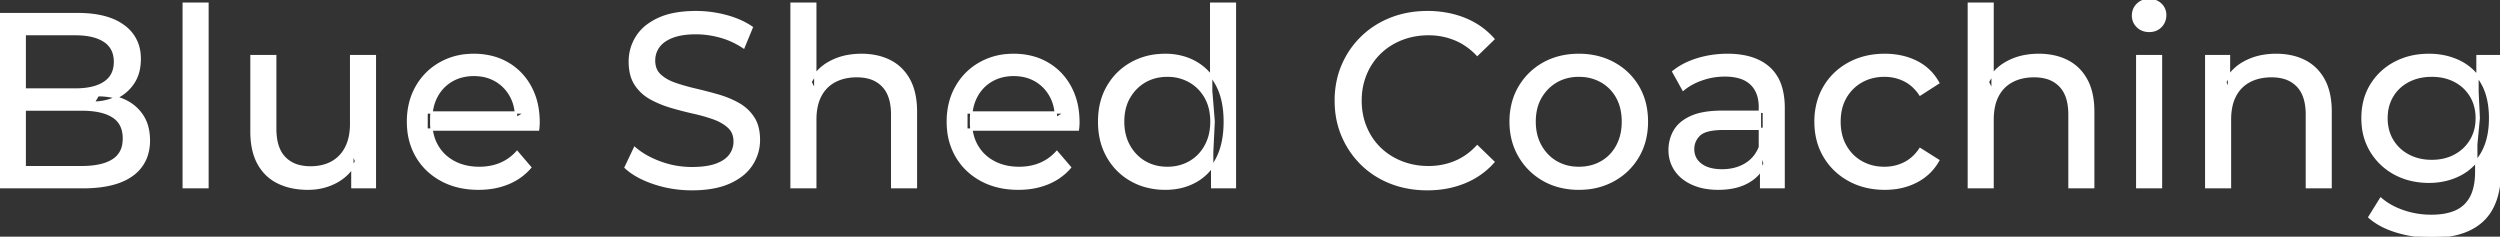 <svg width="1011.001" height="95.7" viewBox="0 0 1011.001 95.7" xmlns="http://www.w3.org/2000/svg"><rect x="0" y="0" width="1011.001" height="95.7" fill="#333333" stroke="none"/><g id="svgGroup" stroke-linecap="round" fill-rule="evenodd" font-size="9pt" stroke="#ffffff" stroke-width="0.25mm" fill="#ffffff" style="stroke:#ffffff;stroke-width:0.25mm;fill:#ffffff"><path d="M 217.6 52.4 L 172.5 52.4 L 172.5 45.5 L 212.6 45.5 L 208.7 47.9 Q 208.8 42.8 206.6 38.8 Q 204.4 34.8 200.55 32.55 A 16.407 16.407 0 0 0 194.37 30.478 A 20.958 20.958 0 0 0 191.6 30.3 A 18.951 18.951 0 0 0 186.357 31.002 A 16.245 16.245 0 0 0 182.7 32.55 Q 178.8 34.8 176.6 38.85 Q 174.4 42.9 174.4 48.1 L 174.4 49.7 A 19.574 19.574 0 0 0 175.208 55.408 A 17.088 17.088 0 0 0 176.85 59.15 Q 179.3 63.3 183.7 65.6 Q 188.1 67.9 193.8 67.9 A 23.904 23.904 0 0 0 199.016 67.351 A 20.04 20.04 0 0 0 202.35 66.3 Q 206.2 64.7 209.1 61.5 L 214.4 67.7 Q 210.8 71.9 205.45 74.1 A 29.254 29.254 0 0 1 197.503 76.085 A 36.365 36.365 0 0 1 193.5 76.3 Q 185 76.3 178.55 72.8 Q 172.1 69.3 168.55 63.2 A 26.235 26.235 0 0 1 165.171 52.578 A 32.734 32.734 0 0 1 165 49.2 A 30.8 30.8 0 0 1 165.974 41.315 A 25.671 25.671 0 0 1 168.45 35.2 Q 171.9 29.1 177.95 25.65 A 26.427 26.427 0 0 1 189.263 22.285 A 31.98 31.98 0 0 1 191.6 22.2 A 29.623 29.623 0 0 1 199.168 23.132 A 24.537 24.537 0 0 1 205.2 25.6 Q 211.1 29 214.45 35.15 A 27.193 27.193 0 0 1 217.404 44.105 A 35.51 35.51 0 0 1 217.8 49.5 Q 217.8 49.913 217.776 50.42 A 30.412 30.412 0 0 1 217.75 50.9 A 20.408 20.408 0 0 1 217.668 51.861 A 16.896 16.896 0 0 1 217.6 52.4 Z M 435.9 52.4 L 390.8 52.4 L 390.8 45.5 L 430.9 45.5 L 427 47.9 Q 427.1 42.8 424.9 38.8 Q 422.7 34.8 418.85 32.55 A 16.407 16.407 0 0 0 412.67 30.478 A 20.958 20.958 0 0 0 409.9 30.3 A 18.951 18.951 0 0 0 404.657 31.002 A 16.245 16.245 0 0 0 401 32.55 Q 397.1 34.8 394.9 38.85 Q 392.7 42.9 392.7 48.1 L 392.7 49.7 A 19.574 19.574 0 0 0 393.508 55.408 A 17.088 17.088 0 0 0 395.15 59.15 Q 397.6 63.3 402 65.6 Q 406.4 67.9 412.1 67.9 A 23.904 23.904 0 0 0 417.316 67.351 A 20.04 20.04 0 0 0 420.65 66.3 Q 424.5 64.7 427.4 61.5 L 432.7 67.7 Q 429.1 71.9 423.75 74.1 A 29.254 29.254 0 0 1 415.803 76.085 A 36.365 36.365 0 0 1 411.8 76.3 Q 403.3 76.3 396.85 72.8 Q 390.4 69.3 386.85 63.2 A 26.235 26.235 0 0 1 383.471 52.578 A 32.734 32.734 0 0 1 383.3 49.2 A 30.8 30.8 0 0 1 384.274 41.315 A 25.671 25.671 0 0 1 386.75 35.2 Q 390.2 29.1 396.25 25.65 A 26.427 26.427 0 0 1 407.563 22.285 A 31.98 31.98 0 0 1 409.9 22.2 A 29.623 29.623 0 0 1 417.468 23.132 A 24.537 24.537 0 0 1 423.5 25.6 Q 429.4 29 432.75 35.15 A 27.193 27.193 0 0 1 435.704 44.105 A 35.51 35.51 0 0 1 436.1 49.5 Q 436.1 49.913 436.076 50.42 A 30.412 30.412 0 0 1 436.05 50.9 A 20.408 20.408 0 0 1 435.968 51.861 A 16.896 16.896 0 0 1 435.9 52.4 Z M 253 67.7 L 256.7 59.9 A 27.842 27.842 0 0 0 261.551 63.269 Q 263.906 64.576 266.718 65.632 A 45.979 45.979 0 0 0 266.9 65.7 Q 273.1 68 279.8 68 A 43.567 43.567 0 0 0 283.722 67.835 Q 285.627 67.662 287.237 67.309 A 18.754 18.754 0 0 0 289.7 66.6 Q 292.73 65.484 294.488 63.7 A 8.64 8.64 0 0 0 295.3 62.75 Q 297.1 60.3 297.1 57.2 A 8.945 8.945 0 0 0 296.72 54.53 A 7.122 7.122 0 0 0 294.75 51.4 Q 292.469 49.265 288.869 47.93 A 24.656 24.656 0 0 0 288.65 47.85 A 62.293 62.293 0 0 0 283.801 46.335 A 77.48 77.48 0 0 0 280.4 45.5 Q 275.9 44.5 271.35 43.15 Q 266.8 41.8 263.05 39.7 Q 259.3 37.6 257 34.05 Q 254.987 30.944 254.736 26.268 A 25.468 25.468 0 0 1 254.7 24.9 Q 254.7 19.5 257.55 14.95 A 17.59 17.59 0 0 1 262.175 10.073 A 24.573 24.573 0 0 1 266.35 7.65 A 26.948 26.948 0 0 1 271.949 5.819 Q 274.726 5.216 277.972 5.009 A 55.374 55.374 0 0 1 281.5 4.9 Q 287.6 4.9 293.6 6.5 A 37.78 37.78 0 0 1 299.523 8.595 A 29.942 29.942 0 0 1 304 11.1 L 300.7 19.1 Q 296.2 16.1 291.2 14.75 A 38.907 38.907 0 0 0 284.467 13.532 A 33.83 33.83 0 0 0 281.5 13.4 Q 277.135 13.4 273.92 14.221 A 17.691 17.691 0 0 0 271.8 14.9 A 16.236 16.236 0 0 0 269.334 16.108 Q 268.015 16.908 267.076 17.894 A 8.663 8.663 0 0 0 266.25 18.9 Q 264.5 21.4 264.5 24.5 A 9.419 9.419 0 0 0 264.844 27.113 A 7.115 7.115 0 0 0 266.85 30.4 A 14.645 14.645 0 0 0 269.839 32.537 Q 271.249 33.311 272.947 33.899 A 47.069 47.069 0 0 0 272.95 33.9 A 75.128 75.128 0 0 0 277.668 35.356 A 94.322 94.322 0 0 0 281.2 36.25 Q 285.7 37.3 290.25 38.6 Q 294.8 39.9 298.55 42 Q 302.3 44.1 304.6 47.6 Q 306.9 51.1 306.9 56.6 Q 306.9 61.9 304 66.45 A 17.659 17.659 0 0 1 299.446 71.219 A 24.933 24.933 0 0 1 295.05 73.75 Q 290.063 76.017 282.937 76.415 A 56.225 56.225 0 0 1 279.8 76.5 Q 271.8 76.5 264.5 74.05 Q 258.626 72.079 254.759 69.168 A 22.208 22.208 0 0 1 253 67.7 Z M 329.7 75.7 L 320.1 75.7 L 320.1 1.5 L 329.7 1.5 L 329.7 37 L 327.8 33.2 A 18.37 18.37 0 0 1 335.632 25.192 A 22.304 22.304 0 0 1 335.8 25.1 A 24.103 24.103 0 0 1 343.637 22.547 A 31.596 31.596 0 0 1 348.4 22.2 A 28.681 28.681 0 0 1 354.423 22.806 A 22.401 22.401 0 0 1 359.85 24.7 Q 364.8 27.2 367.6 32.3 Q 370.005 36.681 370.344 43.053 A 40.392 40.392 0 0 1 370.4 45.2 L 370.4 75.7 L 360.8 75.7 L 360.8 46.3 A 25.194 25.194 0 0 0 360.443 41.91 Q 360.021 39.53 359.1 37.655 A 11.609 11.609 0 0 0 357.05 34.7 A 12.249 12.249 0 0 0 350.996 31.305 Q 348.945 30.8 346.5 30.8 A 21.974 21.974 0 0 0 342.004 31.24 A 16.755 16.755 0 0 0 337.6 32.8 Q 333.8 34.8 331.75 38.7 A 16.742 16.742 0 0 0 330.245 42.924 Q 329.7 45.41 329.7 48.4 L 329.7 75.7 Z M 805.8 75.7 L 796.2 75.7 L 796.2 1.5 L 805.8 1.5 L 805.8 37 L 803.9 33.2 A 18.37 18.37 0 0 1 811.732 25.192 A 22.304 22.304 0 0 1 811.9 25.1 A 24.103 24.103 0 0 1 819.737 22.547 A 31.596 31.596 0 0 1 824.5 22.2 A 28.681 28.681 0 0 1 830.523 22.806 A 22.401 22.401 0 0 1 835.95 24.7 Q 840.9 27.2 843.7 32.3 Q 846.105 36.681 846.444 43.053 A 40.392 40.392 0 0 1 846.5 45.2 L 846.5 75.7 L 836.9 75.7 L 836.9 46.3 A 25.194 25.194 0 0 0 836.543 41.91 Q 836.121 39.53 835.2 37.655 A 11.609 11.609 0 0 0 833.15 34.7 A 12.249 12.249 0 0 0 827.096 31.305 Q 825.045 30.8 822.6 30.8 A 21.974 21.974 0 0 0 818.104 31.24 A 16.755 16.755 0 0 0 813.7 32.8 Q 809.9 34.8 807.85 38.7 A 16.742 16.742 0 0 0 806.345 42.924 Q 805.8 45.41 805.8 48.4 L 805.8 75.7 Z M 603.9 15.8 L 597.4 22.1 A 26.705 26.705 0 0 0 590.912 17.05 A 24.602 24.602 0 0 0 588.4 15.85 A 27.886 27.886 0 0 0 577.878 13.801 A 31.612 31.612 0 0 0 577.7 13.8 A 30.61 30.61 0 0 0 569.823 14.789 A 27.448 27.448 0 0 0 566.75 15.8 Q 561.7 17.8 558 21.4 Q 554.3 25 552.25 29.95 A 27.309 27.309 0 0 0 550.241 39.086 A 31.85 31.85 0 0 0 550.2 40.7 Q 550.2 46.5 552.25 51.45 Q 554.3 56.4 558 60 Q 561.7 63.6 566.75 65.6 A 28.858 28.858 0 0 0 575.877 67.552 A 33.689 33.689 0 0 0 577.7 67.6 A 28.015 28.015 0 0 0 587.93 65.738 A 26.969 26.969 0 0 0 588.4 65.55 A 24.864 24.864 0 0 0 596.126 60.489 A 29.346 29.346 0 0 0 597.4 59.2 L 603.9 65.5 Q 599.1 70.9 592.25 73.7 A 37.994 37.994 0 0 1 580.846 76.357 A 45.512 45.512 0 0 1 577.2 76.5 Q 569.2 76.5 562.45 73.85 Q 555.7 71.2 550.75 66.35 Q 545.8 61.5 543 55 A 34.657 34.657 0 0 1 540.316 43.815 A 41.385 41.385 0 0 1 540.2 40.7 A 37.816 37.816 0 0 1 541.349 31.24 A 33.027 33.027 0 0 1 543 26.4 Q 545.8 19.9 550.8 15.05 Q 555.8 10.2 562.55 7.55 Q 569.3 4.9 577.3 4.9 A 41.814 41.814 0 0 1 587.393 6.085 A 36.765 36.765 0 0 1 592.25 7.65 Q 599.1 10.4 603.9 15.8 Z M 901.8 75.7 L 892.2 75.7 L 892.2 22.7 L 901.4 22.7 L 901.4 37 L 899.9 33.2 A 18.37 18.37 0 0 1 907.732 25.192 A 22.304 22.304 0 0 1 907.9 25.1 A 24.103 24.103 0 0 1 915.737 22.547 A 31.596 31.596 0 0 1 920.5 22.2 A 28.681 28.681 0 0 1 926.523 22.806 A 22.401 22.401 0 0 1 931.95 24.7 Q 936.9 27.2 939.7 32.3 Q 942.105 36.681 942.444 43.053 A 40.392 40.392 0 0 1 942.5 45.2 L 942.5 75.7 L 932.9 75.7 L 932.9 46.3 A 25.194 25.194 0 0 0 932.543 41.91 Q 932.121 39.53 931.2 37.655 A 11.609 11.609 0 0 0 929.15 34.7 A 12.249 12.249 0 0 0 923.096 31.305 Q 921.045 30.8 918.6 30.8 A 21.974 21.974 0 0 0 914.104 31.24 A 16.755 16.755 0 0 0 909.7 32.8 Q 905.9 34.8 903.85 38.7 A 16.742 16.742 0 0 0 902.345 42.924 Q 901.8 45.41 901.8 48.4 L 901.8 75.7 Z M 101.7 53.2 L 101.7 22.7 L 111.3 22.7 L 111.3 52.1 A 25.835 25.835 0 0 0 111.648 56.491 Q 112.056 58.853 112.943 60.717 A 11.588 11.588 0 0 0 115.05 63.8 A 12.249 12.249 0 0 0 121.104 67.196 Q 123.155 67.7 125.6 67.7 Q 130.6 67.7 134.3 65.65 Q 138 63.6 140 59.65 A 17.769 17.769 0 0 0 141.561 54.988 Q 141.959 52.937 141.996 50.589 A 30.758 30.758 0 0 0 142 50.1 L 142 22.7 L 151.6 22.7 L 151.6 75.7 L 142.5 75.7 L 142.5 61.4 L 144 65.2 Q 141.4 70.5 136.2 73.4 A 23.055 23.055 0 0 1 126.5 76.23 A 27.853 27.853 0 0 1 124.5 76.3 A 31.474 31.474 0 0 1 118.488 75.751 A 24.038 24.038 0 0 1 112.55 73.8 Q 107.4 71.3 104.55 66.15 Q 102.067 61.664 101.747 55.167 A 39.987 39.987 0 0 1 101.7 53.2 Z M 33.4 75.7 L 0 75.7 L 0 5.7 L 31.4 5.7 Q 39.341 5.7 44.87 7.789 A 20.831 20.831 0 0 1 50 10.55 A 15.39 15.39 0 0 1 56.395 21.725 A 20.097 20.097 0 0 1 56.5 23.8 A 21.116 21.116 0 0 1 56.055 28.251 A 15.14 15.14 0 0 1 53.95 33.4 Q 51.4 37.3 47.1 39.4 Q 42.8 41.5 37.8 41.5 L 39.6 38.5 A 29.191 29.191 0 0 1 45.084 38.993 A 22.393 22.393 0 0 1 50.2 40.6 Q 54.8 42.7 57.5 46.75 A 15.595 15.595 0 0 1 59.754 52.247 A 22.079 22.079 0 0 1 60.2 56.8 A 19.186 19.186 0 0 1 59.251 62.981 A 15.744 15.744 0 0 1 53.45 70.75 Q 48.636 74.28 40.491 75.293 A 57.634 57.634 0 0 1 33.4 75.7 Z M 783.8 33.5 L 776.5 38.2 A 17.886 17.886 0 0 0 773.413 34.635 A 15.039 15.039 0 0 0 770.15 32.45 Q 766.4 30.6 762.1 30.6 A 20.162 20.162 0 0 0 756.598 31.328 A 17.399 17.399 0 0 0 752.8 32.9 Q 748.7 35.2 746.3 39.35 Q 743.9 43.5 743.9 49.2 A 22.793 22.793 0 0 0 744.427 54.215 A 17.555 17.555 0 0 0 746.3 59.1 Q 748.7 63.3 752.8 65.6 A 18.095 18.095 0 0 0 760.184 67.819 A 22.206 22.206 0 0 0 762.1 67.9 Q 766.4 67.9 770.15 66.05 A 15.612 15.612 0 0 0 775.263 61.962 A 19.49 19.49 0 0 0 776.5 60.3 L 783.8 64.9 Q 780.7 70.4 775.05 73.35 A 26.025 26.025 0 0 1 765.809 76.104 A 32.463 32.463 0 0 1 762.2 76.3 Q 754.1 76.3 747.75 72.8 Q 741.4 69.3 737.8 63.2 Q 734.2 57.1 734.2 49.2 A 29.587 29.587 0 0 1 735.216 41.315 A 25.071 25.071 0 0 1 737.8 35.2 Q 741.4 29.1 747.75 25.65 Q 754.1 22.2 762.2 22.2 A 31.147 31.147 0 0 1 769.413 23.005 A 25.6 25.6 0 0 1 775.05 25.05 Q 780.7 27.9 783.8 33.5 Z M 10 13.8 L 10 67.6 L 33 67.6 A 39.541 39.541 0 0 0 37.696 67.34 Q 40.014 67.062 41.917 66.487 A 15.21 15.21 0 0 0 45.7 64.8 A 9.151 9.151 0 0 0 49.945 58.138 A 14.153 14.153 0 0 0 50.1 56 A 13.312 13.312 0 0 0 49.67 52.51 A 8.986 8.986 0 0 0 45.7 47.1 A 15.266 15.266 0 0 0 41.852 45.394 Q 39.934 44.822 37.598 44.549 A 39.738 39.738 0 0 0 33 44.3 L 9.1 44.3 L 9.1 36.2 L 30.5 36.2 A 33.382 33.382 0 0 0 34.918 35.927 Q 37.165 35.626 39.011 34.994 A 14.171 14.171 0 0 0 42.3 33.4 Q 46.5 30.6 46.5 25 A 11.798 11.798 0 0 0 46.004 21.481 A 8.921 8.921 0 0 0 42.3 16.6 Q 39.191 14.528 34.219 13.989 A 34.604 34.604 0 0 0 30.5 13.8 L 10 13.8 Z M 958.2 87.8 L 962.8 80.4 Q 966.5 83.6 971.9 85.45 Q 977.3 87.3 983.2 87.3 Q 989.024 87.3 992.928 85.612 A 12.956 12.956 0 0 0 997 82.9 A 13.67 13.67 0 0 0 1000.221 77.584 Q 1000.958 75.443 1001.234 72.821 A 31.727 31.727 0 0 0 1001.4 69.5 L 1001.4 58.3 L 1002.4 47.8 L 1001.9 37.2 L 1001.9 22.7 L 1011 22.7 L 1011 68.5 A 44.337 44.337 0 0 1 1010.391 76.115 Q 1008.936 84.447 1004 89.1 Q 998.148 94.618 987.755 95.523 A 49.071 49.071 0 0 1 983.5 95.7 Q 976.2 95.7 969.35 93.65 Q 962.741 91.672 958.505 88.065 A 22.11 22.11 0 0 1 958.2 87.8 Z M 721.3 75.7 L 712.2 75.7 L 712.2 64.5 L 711.7 62.4 L 711.7 43.3 A 16.79 16.79 0 0 0 711.282 39.437 Q 710.569 36.421 708.642 34.346 A 10.596 10.596 0 0 0 708.15 33.85 A 11.125 11.125 0 0 0 704.042 31.446 Q 702.316 30.857 700.201 30.635 A 25.895 25.895 0 0 0 697.5 30.5 Q 692.8 30.5 688.3 32.05 A 26.853 26.853 0 0 0 684.032 33.928 A 20.968 20.968 0 0 0 680.7 36.2 L 676.7 29 A 27.191 27.191 0 0 1 683.115 25.197 A 33.816 33.816 0 0 1 686.55 23.95 Q 692.3 22.2 698.6 22.2 A 35.973 35.973 0 0 1 705.142 22.757 Q 711.413 23.919 715.4 27.5 A 16.577 16.577 0 0 1 720.068 34.907 Q 720.949 37.632 721.2 40.954 A 36.439 36.439 0 0 1 721.3 43.7 L 721.3 75.7 Z M 696.5 45.2 L 713.3 45.2 L 713.3 52.1 L 696.9 52.1 A 33.801 33.801 0 0 0 693.688 52.241 Q 690.541 52.543 688.661 53.491 A 5.98 5.98 0 0 0 687.2 54.5 A 8.038 8.038 0 0 0 685.213 57.424 A 7.947 7.947 0 0 0 684.7 60.3 A 7.892 7.892 0 0 0 685.359 63.566 Q 686.093 65.203 687.645 66.431 A 9.596 9.596 0 0 0 687.8 66.55 A 10.572 10.572 0 0 0 691.201 68.227 Q 693.457 68.9 696.4 68.9 Q 701.8 68.9 705.85 66.5 Q 709.9 64.1 711.7 59.5 L 713.6 66.1 A 14.63 14.63 0 0 1 707.985 72.879 A 18.623 18.623 0 0 1 706.9 73.55 Q 702.629 75.997 696.379 76.267 A 36.629 36.629 0 0 1 694.8 76.3 A 29.483 29.483 0 0 1 689.587 75.861 A 21.944 21.944 0 0 1 684.45 74.3 Q 680 72.3 677.6 68.75 Q 675.2 65.2 675.2 60.7 A 15.524 15.524 0 0 1 676.282 54.874 A 14.759 14.759 0 0 1 677.25 52.9 A 12.271 12.271 0 0 1 680.489 49.321 Q 681.889 48.262 683.691 47.419 A 21.869 21.869 0 0 1 683.95 47.3 A 20.383 20.383 0 0 1 687.883 46.023 Q 691.555 45.2 696.5 45.2 Z M 630.508 75.313 A 31.21 31.21 0 0 0 638.5 76.3 A 33.712 33.712 0 0 0 641.404 76.177 A 27.596 27.596 0 0 0 652.65 72.8 Q 658.9 69.3 662.45 63.2 A 25.263 25.263 0 0 0 664.998 57.086 A 29.979 29.979 0 0 0 666 49.2 A 32.706 32.706 0 0 0 665.719 44.855 A 25.706 25.706 0 0 0 662.45 35.15 Q 658.9 29.1 652.65 25.65 A 26.793 26.793 0 0 0 646.865 23.292 A 31.073 31.073 0 0 0 638.5 22.2 Q 630.5 22.2 624.3 25.65 Q 618.1 29.1 614.5 35.2 A 25.071 25.071 0 0 0 611.916 41.315 A 29.587 29.587 0 0 0 610.9 49.2 Q 610.9 57 614.5 63.15 Q 618.1 69.3 624.3 72.8 A 26.145 26.145 0 0 0 630.508 75.313 Z M 83.9 75.7 L 74.3 75.7 L 74.3 1.5 L 83.9 1.5 L 83.9 75.7 Z M 499.4 75.7 L 490.2 75.7 L 490.2 61.4 L 490.8 49.1 L 489.8 36.8 L 489.8 1.5 L 499.4 1.5 L 499.4 75.7 Z M 463.16 75.225 A 29.831 29.831 0 0 0 471.3 76.3 Q 478.2 76.3 483.6 73.25 A 20.435 20.435 0 0 0 487.894 70.017 A 23.2 23.2 0 0 0 492.15 64.2 Q 495.3 58.2 495.3 49.2 A 46.743 46.743 0 0 0 495.246 46.93 Q 495.084 43.599 494.436 40.717 A 25.232 25.232 0 0 0 492.05 34.2 A 26.461 26.461 0 0 0 490.869 32.226 A 21.266 21.266 0 0 0 483.4 25.2 A 23.176 23.176 0 0 0 479.167 23.372 A 25.78 25.78 0 0 0 471.3 22.2 A 32.766 32.766 0 0 0 468.24 22.341 A 26.631 26.631 0 0 0 457.55 25.6 Q 451.5 29 448 35.05 Q 444.5 41.1 444.5 49.2 A 33.772 33.772 0 0 0 444.808 53.833 A 26.257 26.257 0 0 0 448 63.4 Q 451.5 69.5 457.55 72.9 A 25.619 25.619 0 0 0 463.16 75.225 Z M 974.265 72.5 A 31.183 31.183 0 0 0 982.3 73.5 Q 989.1 73.5 994.7 70.65 A 21.408 21.408 0 0 0 997.516 68.935 A 22.087 22.087 0 0 0 1003.65 62.1 Q 1005.744 58.538 1006.529 53.843 A 36.658 36.658 0 0 0 1007 47.8 A 42.71 42.71 0 0 0 1006.96 45.933 Q 1006.634 38.477 1003.65 33.4 A 25.206 25.206 0 0 0 1003.438 33.047 A 20.902 20.902 0 0 0 994.7 24.95 Q 989.1 22.2 982.3 22.2 A 34.324 34.324 0 0 0 978.553 22.4 A 27.633 27.633 0 0 0 968.55 25.4 Q 962.5 28.6 958.95 34.35 Q 955.4 40.1 955.4 47.8 A 30.219 30.219 0 0 0 955.57 51.039 A 24.157 24.157 0 0 0 958.95 61.2 Q 962.5 67 968.55 70.25 A 26.307 26.307 0 0 0 974.265 72.5 Z M 873.9 75.7 L 864.3 75.7 L 864.3 22.7 L 873.9 22.7 L 873.9 75.7 Z M 638.5 67.9 Q 643.6 67.9 647.65 65.6 Q 651.7 63.3 654 59.05 A 18.963 18.963 0 0 0 656.07 52.609 A 24.456 24.456 0 0 0 656.3 49.2 A 23.723 23.723 0 0 0 655.828 44.353 A 17.71 17.71 0 0 0 654 39.35 Q 651.7 35.2 647.65 32.9 A 17.758 17.758 0 0 0 640.068 30.656 A 21.591 21.591 0 0 0 638.5 30.6 A 19.347 19.347 0 0 0 633.111 31.328 A 16.718 16.718 0 0 0 629.4 32.9 Q 625.4 35.2 623 39.35 Q 620.6 43.5 620.6 49.2 Q 620.6 54.8 623 59.05 A 17.426 17.426 0 0 0 627.388 64.241 A 16.66 16.66 0 0 0 629.4 65.6 A 17.367 17.367 0 0 0 636.626 67.819 A 21.341 21.341 0 0 0 638.5 67.9 Z M 472.1 67.9 Q 477.1 67.9 481.15 65.6 Q 485.2 63.3 487.55 59.05 A 18.694 18.694 0 0 0 489.671 52.569 A 23.974 23.974 0 0 0 489.9 49.2 A 23.236 23.236 0 0 0 489.417 44.353 A 17.472 17.472 0 0 0 487.55 39.35 Q 485.2 35.2 481.15 32.9 A 17.778 17.778 0 0 0 473.029 30.621 A 21.181 21.181 0 0 0 472.1 30.6 A 19.347 19.347 0 0 0 466.711 31.328 A 16.718 16.718 0 0 0 463 32.9 Q 459 35.2 456.6 39.35 Q 454.2 43.5 454.2 49.2 Q 454.2 54.8 456.6 59.05 A 17.426 17.426 0 0 0 460.988 64.241 A 16.66 16.66 0 0 0 463 65.6 A 17.367 17.367 0 0 0 470.226 67.819 A 21.341 21.341 0 0 0 472.1 67.9 Z M 983.4 65.1 Q 988.7 65.1 992.8 62.9 Q 996.9 60.7 999.25 56.8 A 16.41 16.41 0 0 0 1001.488 49.974 A 20.564 20.564 0 0 0 1001.6 47.8 A 18.785 18.785 0 0 0 1000.937 42.72 A 15.811 15.811 0 0 0 999.25 38.8 Q 996.9 34.9 992.8 32.75 A 18.738 18.738 0 0 0 986.441 30.79 A 23.739 23.739 0 0 0 983.4 30.6 A 22.365 22.365 0 0 0 978.093 31.207 A 18.476 18.476 0 0 0 973.95 32.75 Q 969.8 34.9 967.45 38.8 A 16.41 16.41 0 0 0 965.212 45.627 A 20.564 20.564 0 0 0 965.1 47.8 A 18.785 18.785 0 0 0 965.763 52.88 A 15.811 15.811 0 0 0 967.45 56.8 Q 969.8 60.7 973.95 62.9 Q 978.1 65.1 983.4 65.1 Z M 866.758 12.131 A 7.154 7.154 0 0 0 869.1 12.5 A 8.31 8.31 0 0 0 870.022 12.451 A 6.033 6.033 0 0 0 873.8 10.65 A 6.237 6.237 0 0 0 875.122 8.657 A 6.677 6.677 0 0 0 875.6 6.1 A 7.172 7.172 0 0 0 875.597 5.899 A 5.719 5.719 0 0 0 873.75 1.75 Q 871.9 0 869.1 0 A 8.315 8.315 0 0 0 868.583 0.016 A 6.288 6.288 0 0 0 864.45 1.8 A 5.978 5.978 0 0 0 863.048 3.861 A 6.463 6.463 0 0 0 862.6 6.3 A 7.229 7.229 0 0 0 862.601 6.422 A 5.891 5.891 0 0 0 864.45 10.7 A 6.145 6.145 0 0 0 866.758 12.131 Z" vector-effect="non-scaling-stroke"/></g></svg>